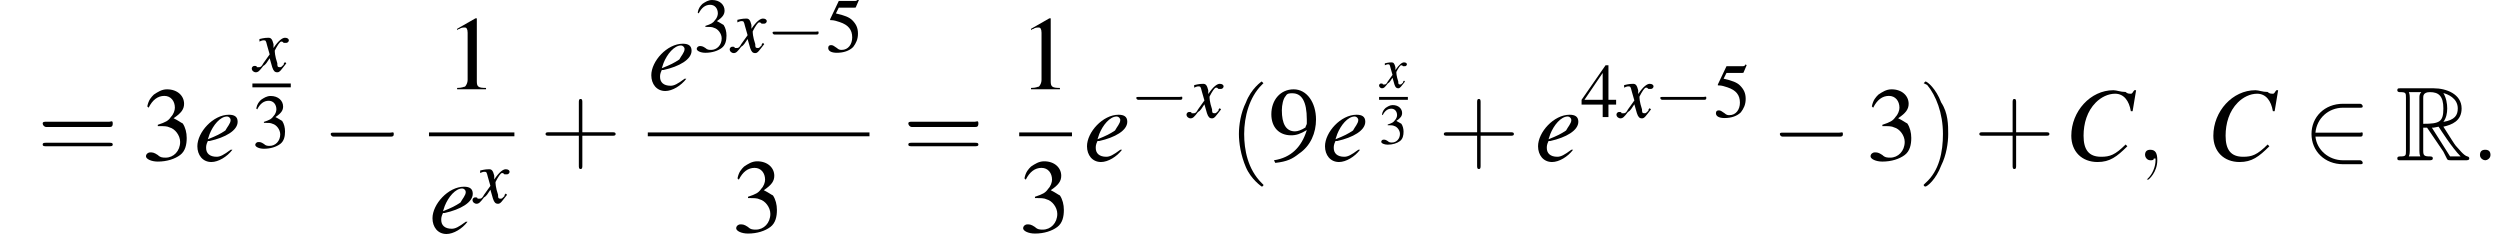 <?xml version='1.0' encoding='UTF-8'?>
<!---8.5-->
<svg height='25.3pt' version='1.1' viewBox='106.4 69.8 260.5 25.3' width='260.5pt' xmlns='http://www.w3.org/2000/svg' xmlns:xlink='http://www.w3.org/1999/xlink'>
<defs>
<path d='M2.9 -3.4H3.3L5 -0.9C5.1 -0.7 5.3 -0.3 5.4 -0.1C5.5 0 5.6 0 5.8 0H7.3C7.5 0 7.7 0 7.7 -0.2C7.7 -0.3 7.6 -0.4 7.5 -0.4C7.1 -0.5 6.6 -1.2 6.3 -1.5C6.2 -1.6 5.7 -2.4 5 -3.5C5.9 -3.7 6.9 -4.1 6.9 -5.4C6.9 -6.9 5.3 -7.5 4 -7.5H0.5C0.3 -7.5 0.2 -7.5 0.2 -7.3C0.2 -7.1 0.4 -7.1 0.5 -7.1C1.1 -7.1 1.1 -7 1.1 -6.5V-1C1.1 -0.5 1.1 -0.4 0.5 -0.4C0.4 -0.4 0.2 -0.4 0.2 -0.2C0.2 0 0.3 0 0.5 0H3.5C3.7 0 3.9 0 3.9 -0.2C3.9 -0.4 3.7 -0.4 3.6 -0.4C3 -0.4 2.9 -0.5 2.9 -1V-3.4ZM5 -4C5.3 -4.4 5.4 -4.9 5.4 -5.4C5.4 -5.9 5.3 -6.5 5 -7C5.4 -6.9 6.5 -6.5 6.5 -5.4C6.5 -4.7 6.2 -4.2 5 -4ZM2.9 -6.5C2.9 -6.7 2.9 -7.1 3.6 -7.1C4.5 -7.1 5 -6.7 5 -5.4C5 -4 4.6 -3.8 2.9 -3.8V-6.5ZM1.4 -0.4C1.5 -0.6 1.5 -0.9 1.5 -1V-6.5C1.5 -6.6 1.5 -6.9 1.4 -7.1H2.7C2.5 -6.9 2.5 -6.7 2.5 -6.5V-1C2.5 -0.9 2.5 -0.6 2.6 -0.4H1.4ZM3.8 -3.4C3.8 -3.4 3.9 -3.4 4 -3.4C4.1 -3.4 4.4 -3.5 4.5 -3.5C4.7 -3.2 5.9 -1.3 6.8 -0.4H5.7L3.8 -3.4Z' id='g0-82'/>
<path d='M2.3 -5.4L0.9 -4.6V-4.5C1 -4.6 1.1 -4.6 1.1 -4.6C1.2 -4.7 1.4 -4.7 1.5 -4.7C1.6 -4.7 1.7 -4.6 1.7 -4.3V-0.7C1.7 -0.5 1.6 -0.3 1.5 -0.2C1.4 -0.2 1.3 -0.1 0.9 -0.1V0H3.1V-0.1C2.5 -0.1 2.4 -0.2 2.4 -0.6V-5.4L2.3 -5.4Z' id='g4-49'/>
<path d='M1.2 -2.6C1.7 -2.6 1.9 -2.6 2.1 -2.5C2.5 -2.4 2.9 -1.9 2.9 -1.4C2.9 -0.7 2.4 -0.2 1.8 -0.2C1.6 -0.2 1.4 -0.2 1.2 -0.4C0.9 -0.6 0.8 -0.6 0.6 -0.6C0.5 -0.6 0.3 -0.5 0.3 -0.3C0.3 -0.1 0.7 0.1 1.2 0.1C1.9 0.1 2.5 -0.1 2.9 -0.4S3.4 -1.2 3.4 -1.7C3.4 -2.1 3.3 -2.5 3.1 -2.8C2.9 -2.9 2.8 -3 2.4 -3.2C3 -3.6 3.2 -3.9 3.2 -4.3C3.2 -4.9 2.7 -5.4 1.9 -5.4C1.5 -5.4 1.2 -5.2 0.9 -5C0.7 -4.8 0.5 -4.6 0.4 -4.1L0.5 -4C0.8 -4.6 1.2 -4.9 1.7 -4.9C2.2 -4.9 2.5 -4.5 2.5 -4C2.5 -3.8 2.4 -3.5 2.2 -3.3C2 -3 1.8 -2.9 1.2 -2.7V-2.6Z' id='g4-51'/>
<path d='M3.7 -1.8H2.9V-5.4H2.6L0.1 -1.8V-1.3H2.3V0H2.9V-1.3H3.7V-1.8ZM2.3 -1.8H0.4L2.3 -4.6V-1.8Z' id='g4-52'/>
<path d='M1.4 -4.6H3C3.1 -4.6 3.2 -4.6 3.2 -4.7L3.5 -5.4L3.4 -5.5C3.3 -5.3 3.2 -5.3 3 -5.3H1.4L0.5 -3.4C0.5 -3.4 0.5 -3.4 0.5 -3.3C0.5 -3.3 0.5 -3.3 0.6 -3.3C0.9 -3.3 1.2 -3.2 1.5 -3.1C2.4 -2.8 2.8 -2.3 2.8 -1.5C2.8 -0.8 2.4 -0.2 1.7 -0.2C1.6 -0.2 1.4 -0.2 1.2 -0.4C0.9 -0.6 0.8 -0.7 0.6 -0.7C0.4 -0.7 0.3 -0.6 0.3 -0.4C0.3 -0.1 0.6 0.1 1.2 0.1C1.9 0.1 2.5 -0.1 2.9 -0.5C3.2 -0.9 3.4 -1.3 3.4 -1.9C3.4 -2.5 3.2 -2.9 2.8 -3.3C2.5 -3.6 2 -3.8 1.1 -4L1.4 -4.6Z' id='g4-53'/>
<path d='M0.5 0.2C1.4 0.1 1.8 -0.1 2.3 -0.5C3.2 -1.1 3.6 -2.1 3.6 -3.1C3.6 -4.4 2.9 -5.4 1.9 -5.4C0.9 -5.4 0.2 -4.6 0.2 -3.5C0.2 -2.5 0.8 -1.9 1.7 -1.9C2.1 -1.9 2.4 -2 2.9 -2.3C2.5 -1 1.7 -0.2 0.4 0L0.5 0.2ZM2.9 -2.8C2.9 -2.7 2.8 -2.6 2.8 -2.5C2.5 -2.3 2.2 -2.2 2 -2.2C1.3 -2.2 1 -2.8 1 -3.8C1 -4.2 1.1 -4.7 1.3 -4.9C1.4 -5.1 1.6 -5.1 1.8 -5.1C2.5 -5.1 2.9 -4.5 2.9 -3.1V-2.8Z' id='g4-57'/>
<use id='g7-0' transform='scale(1.369)' xlink:href='#g2-0'/>
<use id='g7-50' transform='scale(1.369)' xlink:href='#g2-50'/>
<path d='M1.1 -0.3C1.1 -0.5 1 -0.6 0.8 -0.6S0.5 -0.5 0.5 -0.3S0.7 0 0.8 0S1.1 -0.1 1.1 -0.3Z' id='g13-58'/>
<path d='M1.2 0C1.2 -0.4 1.1 -0.6 0.8 -0.6C0.6 -0.6 0.5 -0.5 0.5 -0.3C0.5 -0.2 0.6 0 0.8 0C0.9 0 1 0 1 -0.1C1.1 -0.1 1.1 -0.1 1.1 -0.1S1.1 -0.1 1.1 0C1.1 0.4 0.9 0.8 0.7 1C0.6 1.1 0.6 1.1 0.6 1.1C0.6 1.1 0.6 1.1 0.7 1.1C0.7 1.1 1.2 0.7 1.2 0Z' id='g13-59'/>
<use id='g18-120' transform='scale(1.333)' xlink:href='#g14-120'/>
<use id='g21-58' transform='scale(1.825)' xlink:href='#g13-58'/>
<use id='g21-59' transform='scale(1.825)' xlink:href='#g13-59'/>
<use id='g22-67' transform='scale(1.825)' xlink:href='#g14-67'/>
<use id='g22-101' transform='scale(1.825)' xlink:href='#g14-101'/>
<path d='M3.9 -2.8L4.1 -4H4C3.9 -3.9 3.9 -3.8 3.8 -3.8C3.7 -3.8 3.6 -3.8 3.5 -3.9C3.2 -3.9 3 -4 2.8 -4C1.5 -4 0.4 -2.8 0.4 -1.4C0.4 -0.5 1 0.1 1.9 0.1C2.6 0.1 3 -0.2 3.6 -0.8L3.5 -0.9C2.9 -0.3 2.6 -0.2 2.1 -0.2C1.4 -0.2 1.1 -0.6 1.1 -1.4C1.1 -2.1 1.3 -2.8 1.8 -3.3C2.1 -3.6 2.5 -3.8 2.9 -3.8C3.4 -3.8 3.7 -3.4 3.8 -2.8L3.9 -2.8Z' id='g14-67'/>
<path d='M2.1 -0.6C1.7 -0.3 1.5 -0.2 1.3 -0.2C0.9 -0.2 0.7 -0.4 0.7 -0.7C0.7 -0.8 0.7 -0.9 0.8 -1.1L0.9 -1.1C1.8 -1.3 2.5 -1.7 2.5 -2.2C2.5 -2.5 2.3 -2.6 2 -2.6C1.1 -2.6 0.2 -1.6 0.2 -0.8C0.2 -0.3 0.5 0.1 1 0.1C1.4 0.1 1.9 -0.2 2.2 -0.6L2.1 -0.6ZM0.9 -1.5C1.1 -2 1.5 -2.5 1.9 -2.5C2 -2.5 2.1 -2.4 2.1 -2.3C2.1 -2.1 1.9 -1.9 1.8 -1.7C1.5 -1.5 1.3 -1.4 0.8 -1.2L0.9 -1.5Z' id='g14-101'/>
<path d='M2.4 -0.7C2.3 -0.6 2.3 -0.6 2.3 -0.5C2.1 -0.3 2.1 -0.3 2 -0.3C1.9 -0.3 1.8 -0.3 1.8 -0.5C1.8 -0.6 1.8 -0.6 1.8 -0.6C1.6 -1.2 1.6 -1.5 1.6 -1.6C1.8 -2 2 -2.3 2.1 -2.3C2.2 -2.3 2.2 -2.3 2.3 -2.2C2.4 -2.2 2.4 -2.2 2.5 -2.2C2.6 -2.2 2.7 -2.3 2.7 -2.4S2.6 -2.6 2.4 -2.6C2.2 -2.6 1.9 -2.4 1.5 -1.8L1.5 -2.1C1.4 -2.5 1.3 -2.6 1.1 -2.6C1 -2.6 0.8 -2.6 0.4 -2.5L0.4 -2.4L0.4 -2.3C0.6 -2.4 0.7 -2.4 0.7 -2.4C0.9 -2.4 0.9 -2.4 1 -2L1.2 -1.3L0.7 -0.6C0.6 -0.4 0.5 -0.3 0.4 -0.3C0.4 -0.3 0.3 -0.3 0.2 -0.3C0.2 -0.4 0.1 -0.4 0 -0.4C-0.1 -0.4 -0.2 -0.3 -0.2 -0.2C-0.2 0 0 0.1 0.1 0.1C0.3 0.1 0.4 0 0.7 -0.4C0.9 -0.5 1 -0.7 1.2 -1L1.4 -0.3C1.5 0 1.6 0.1 1.8 0.1C2 0.1 2.1 -0.1 2.5 -0.6L2.4 -0.7Z' id='g14-120'/>
<use id='g29-51' xlink:href='#g4-51'/>
<use id='g29-52' xlink:href='#g4-52'/>
<use id='g29-53' xlink:href='#g4-53'/>
<use id='g33-49' transform='scale(1.369)' xlink:href='#g4-49'/>
<use id='g33-51' transform='scale(1.369)' xlink:href='#g4-51'/>
<use id='g33-57' transform='scale(1.369)' xlink:href='#g4-57'/>
<use id='g34-40' transform='scale(1.825)' xlink:href='#g26-40'/>
<use id='g34-41' transform='scale(1.825)' xlink:href='#g26-41'/>
<use id='g34-43' transform='scale(1.825)' xlink:href='#g26-43'/>
<use id='g34-61' transform='scale(1.825)' xlink:href='#g26-61'/>
<use id='g25-51' transform='scale(0.75)' xlink:href='#g4-51'/>
<path d='M2 1.4C2 1.4 2 1.4 1.9 1.3C1.1 0.5 0.9 -0.6 0.9 -1.5C0.9 -2.5 1.2 -3.6 1.9 -4.3C2 -4.4 2 -4.4 2 -4.4C2 -4.4 1.9 -4.5 1.9 -4.5C1.9 -4.5 1.3 -4.1 1 -3.3C0.7 -2.7 0.6 -2 0.6 -1.5C0.6 -1 0.7 -0.3 1 0.4C1.3 1.1 1.9 1.5 1.9 1.5C1.9 1.5 2 1.5 2 1.4Z' id='g26-40'/>
<path d='M1.7 -1.5C1.7 -2 1.7 -2.7 1.3 -3.3C1 -4.1 0.5 -4.5 0.4 -4.5C0.4 -4.5 0.3 -4.4 0.3 -4.4C0.3 -4.4 0.3 -4.4 0.5 -4.3C1 -3.7 1.4 -2.7 1.4 -1.5C1.4 -0.5 1.2 0.6 0.4 1.3C0.3 1.4 0.3 1.4 0.3 1.4C0.3 1.5 0.4 1.5 0.4 1.5C0.5 1.5 1 1.1 1.3 0.3C1.6 -0.3 1.7 -1 1.7 -1.5Z' id='g26-41'/>
<path d='M2.4 -1.4H4.1C4.2 -1.4 4.3 -1.4 4.3 -1.5S4.2 -1.6 4.1 -1.6H2.4V-3.3C2.4 -3.4 2.4 -3.5 2.3 -3.5S2.2 -3.4 2.2 -3.3V-1.6H0.5C0.4 -1.6 0.3 -1.6 0.3 -1.5S0.4 -1.4 0.5 -1.4H2.2V0.3C2.2 0.4 2.2 0.5 2.3 0.5S2.4 0.4 2.4 0.3V-1.4Z' id='g26-43'/>
<path d='M4.1 -1.9C4.2 -1.9 4.3 -1.9 4.3 -2.1S4.2 -2.2 4.1 -2.2H0.5C0.4 -2.2 0.3 -2.2 0.3 -2.1S0.4 -1.9 0.5 -1.9H4.1ZM4.1 -0.8C4.2 -0.8 4.3 -0.8 4.3 -0.9S4.2 -1 4.1 -1H0.5C0.4 -1 0.3 -1 0.3 -0.9S0.4 -0.8 0.5 -0.8H4.1Z' id='g26-61'/>
<path d='M5.2 -1.8C5.4 -1.8 5.5 -1.8 5.5 -2S5.4 -2.1 5.2 -2.1H0.9C0.8 -2.1 0.7 -2.1 0.7 -2S0.8 -1.8 0.9 -1.8H5.2Z' id='g2-0'/>
<path d='M4.4 -1.8C4.5 -1.8 4.6 -1.8 4.6 -2S4.5 -2.1 4.4 -2.1H1C1.1 -3.2 2 -4 3.1 -4H4.4C4.5 -4 4.6 -4 4.6 -4.1S4.5 -4.3 4.4 -4.3H3.1C1.7 -4.3 0.7 -3.3 0.7 -2S1.7 0.3 3.1 0.3H4.4C4.5 0.3 4.6 0.3 4.6 0.2S4.5 0 4.4 0H3.1C2 0 1.1 -0.8 1 -1.8H4.4Z' id='g2-50'/>
</defs>
<g id='page1'>

<use x='110.3' xlink:href='#g34-61' y='86.5'/>
<use x='121.2' xlink:href='#g33-51' y='86.5'/>
<use x='126.6' xlink:href='#g22-101' y='86.5'/>
<use x='132.9' xlink:href='#g18-120' y='77.2'/>
<rect height='0.4' width='4' x='132.7' y='78.5'/>
<use x='132.7' xlink:href='#g29-51' y='85.2'/>
<use x='139.9' xlink:href='#g7-0' y='86.5'/>
<use x='152.8' xlink:href='#g33-49' y='79.1'/>
<rect height='0.4' width='8.9' x='151.1' y='83.6'/>
<use x='151.1' xlink:href='#g22-101' y='94'/>
<use x='155.9' xlink:href='#g18-120' y='90.9'/>
<use x='162.7' xlink:href='#g34-43' y='86.5'/>
<use x='173.9' xlink:href='#g22-101' y='79.1'/>
<use x='178.7' xlink:href='#g29-51' y='75.2'/>
<use x='182.7' xlink:href='#g18-120' y='75.2'/>
<use x='186.2' xlink:href='#g2-0' y='75.2'/>
<use x='192.4' xlink:href='#g29-53' y='75.2'/>
<rect height='0.4' width='23.1' x='173.9' y='83.6'/>
<use x='182.7' xlink:href='#g33-51' y='94'/>
<use x='200.5' xlink:href='#g34-61' y='86.5'/>
<use x='212.6' xlink:href='#g33-49' y='79.1'/>
<rect height='0.4' width='5.5' x='212.6' y='83.6'/>
<use x='212.6' xlink:href='#g33-51' y='94'/>
<use x='219.3' xlink:href='#g22-101' y='86.5'/>
<use x='224.1' xlink:href='#g2-0' y='82'/>
<use x='230.3' xlink:href='#g18-120' y='82'/>
<use x='234.4' xlink:href='#g34-40' y='86.5'/>
<use x='238.6' xlink:href='#g33-57' y='86.5'/>
<use x='244.1' xlink:href='#g22-101' y='86.5'/>
<use x='250.3' xlink:href='#g14-120' y='78.9'/>
<rect height='0.3' width='3' x='250.1' y='79.9'/>
<use x='250.1' xlink:href='#g25-51' y='84.8'/>
<use x='256.3' xlink:href='#g34-43' y='86.5'/>
<use x='266.3' xlink:href='#g22-101' y='86.5'/>
<use x='271.1' xlink:href='#g29-52' y='82'/>
<use x='275.1' xlink:href='#g18-120' y='82'/>
<use x='278.7' xlink:href='#g2-0' y='82'/>
<use x='284.9' xlink:href='#g29-53' y='82'/>
<use x='290.9' xlink:href='#g7-0' y='86.5'/>
<use x='300.9' xlink:href='#g33-51' y='86.5'/>
<use x='306.3' xlink:href='#g34-41' y='86.5'/>
<use x='312.1' xlink:href='#g34-43' y='86.5'/>
<use x='321.5' xlink:href='#g22-67' y='86.5'/>
<use x='329' xlink:href='#g21-59' y='86.5'/>
<use x='336.3' xlink:href='#g22-67' y='86.5'/>
<use x='346.3' xlink:href='#g7-50' y='86.5'/>
<use x='356' xlink:href='#g0-82' y='86.5'/>
<use x='363.9' xlink:href='#g21-58' y='86.5'/>
</g>
</svg>
